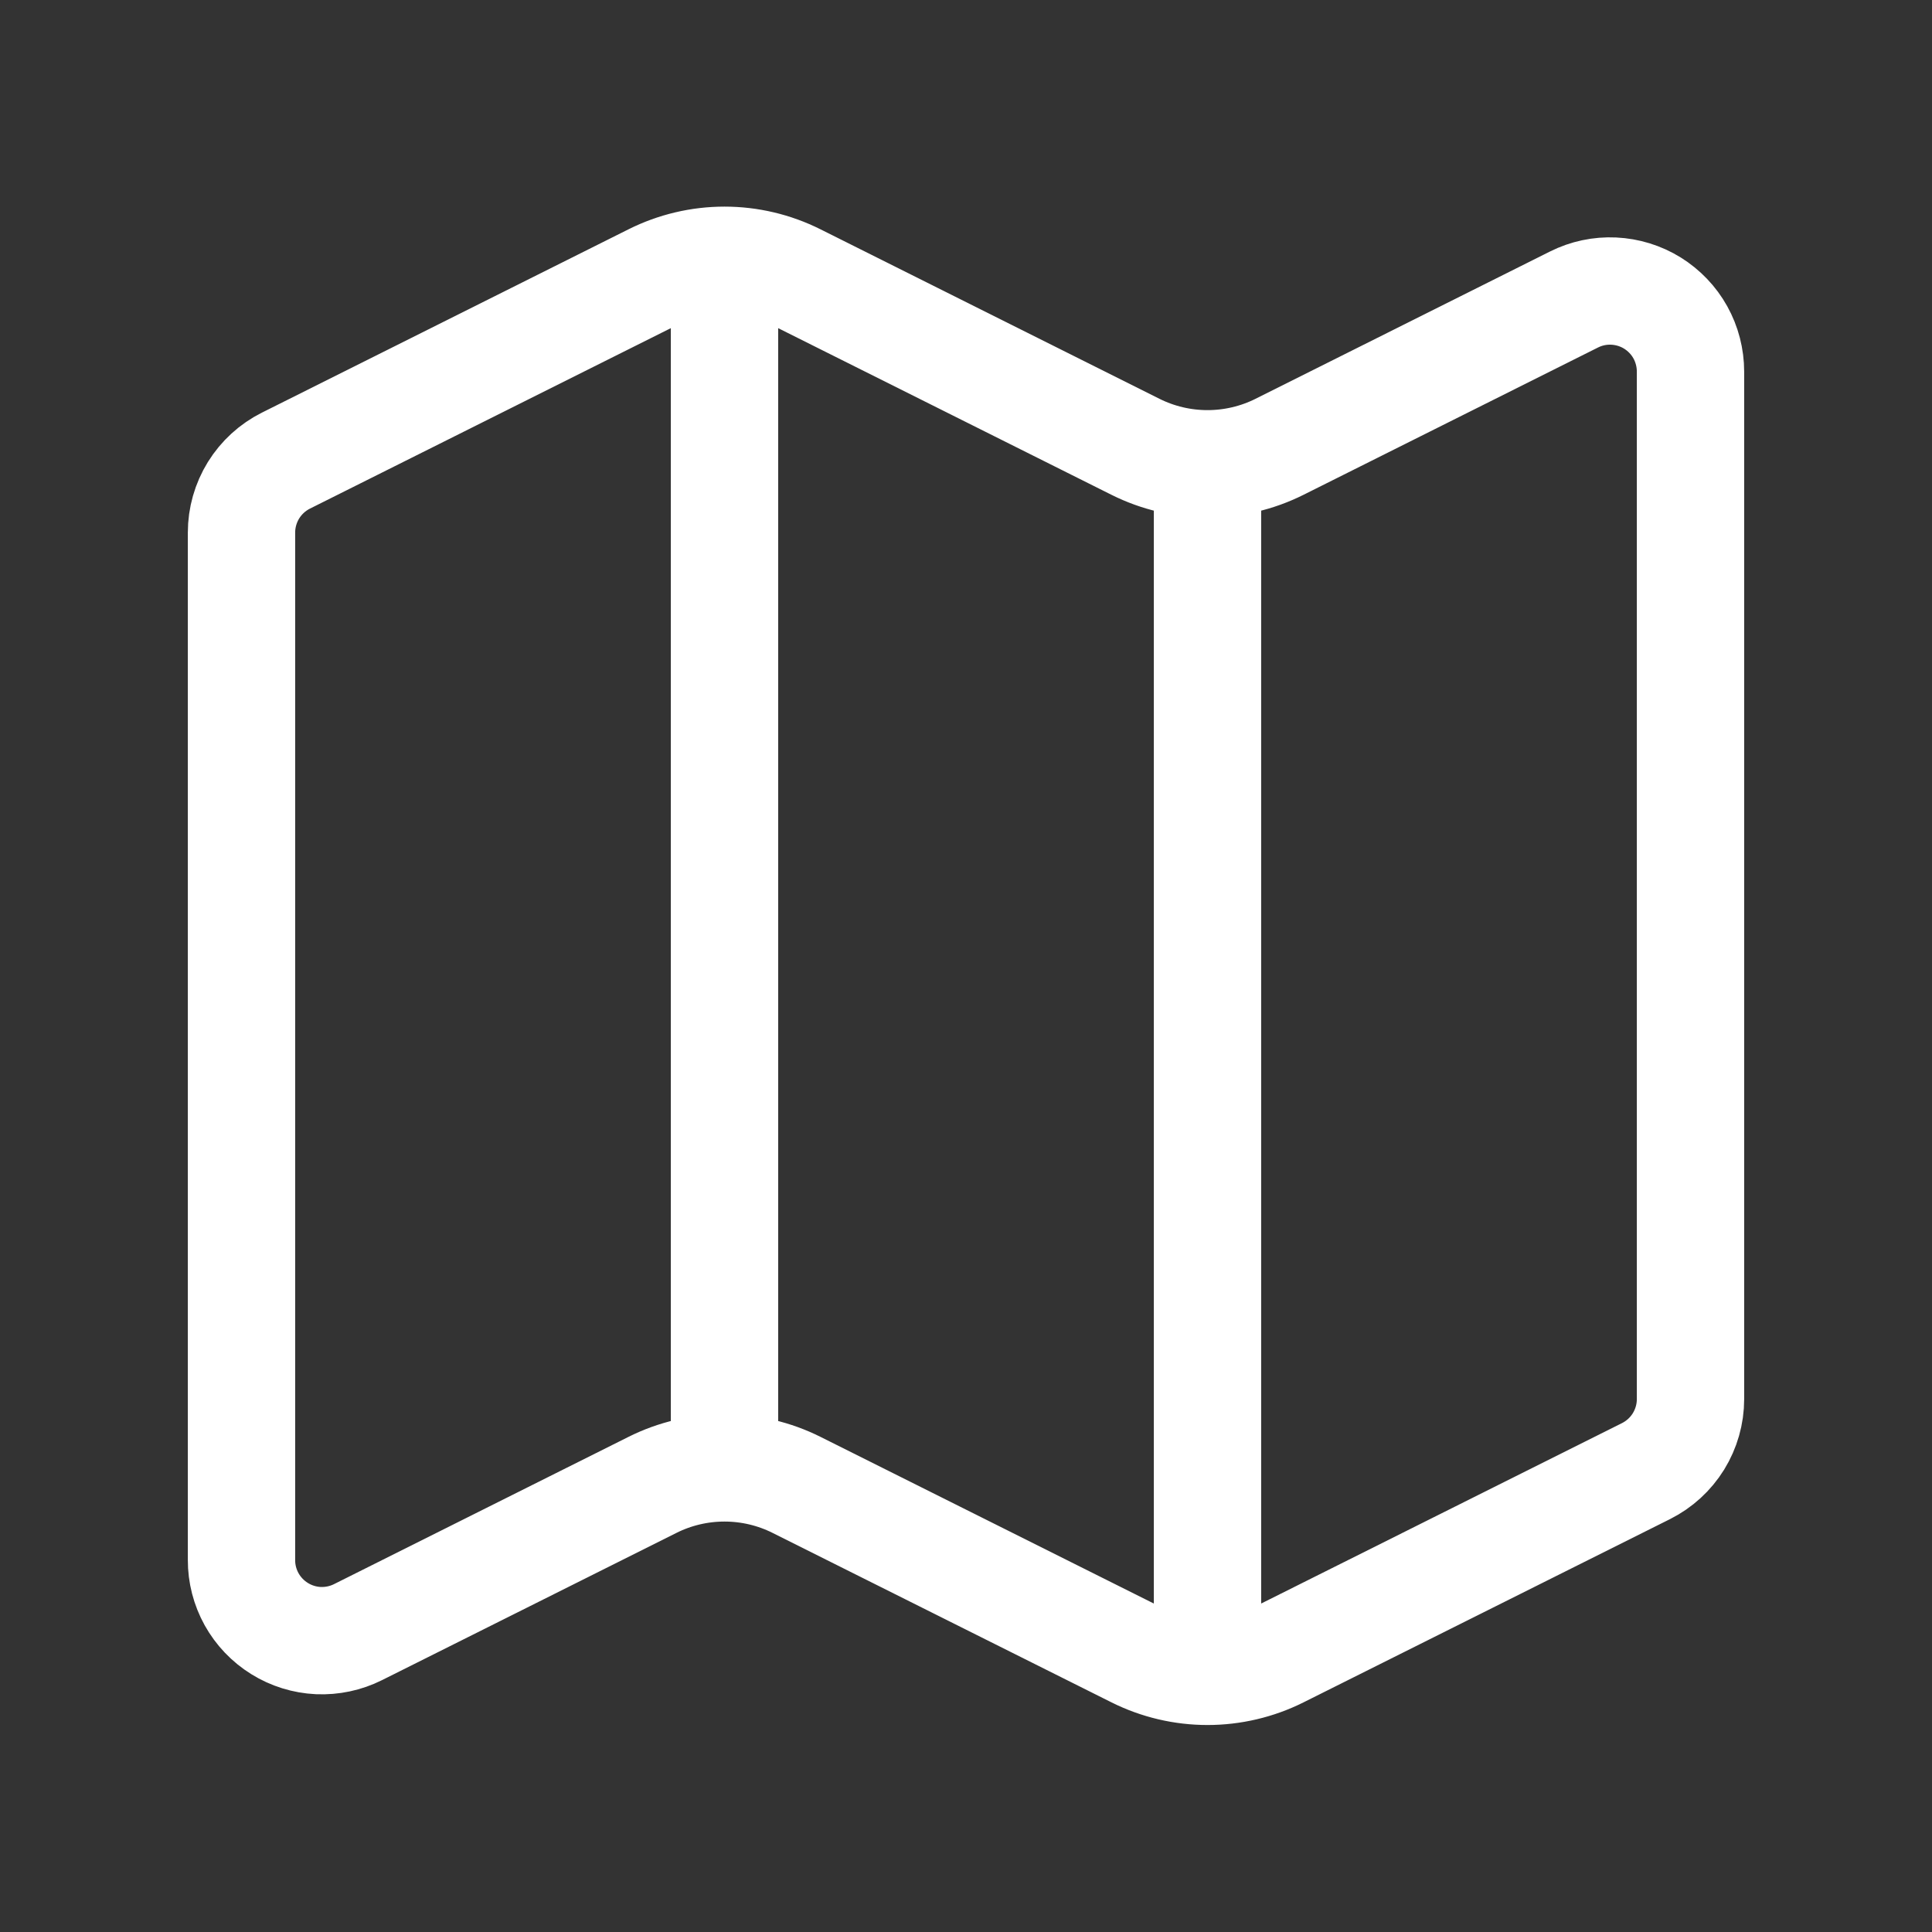 <svg width="36" height="36" viewBox="0 0 36 36" fill="none" xmlns="http://www.w3.org/2000/svg">
<rect x="0" y="0" width="36" height="36" fill="#333333" stroke="none"/>
<g id="lucide:map">
<path id="Vector" d="M22.5 8.642C22.035 8.642 21.575 8.534 21.159 8.326L14.841 5.167C14.425 4.959 13.966 4.85 13.5 4.85M22.5 8.642C22.965 8.642 23.425 8.534 23.841 8.326L29.329 5.581C29.558 5.466 29.813 5.412 30.068 5.424C30.324 5.436 30.572 5.512 30.79 5.647C31.007 5.782 31.187 5.97 31.311 6.193C31.435 6.417 31.5 6.669 31.5 6.925V26.071C31.5 26.349 31.422 26.622 31.276 26.859C31.129 27.096 30.92 27.287 30.671 27.412L23.841 30.827C23.425 31.035 22.965 31.143 22.5 31.143M22.5 8.642V31.143M22.5 31.143C22.035 31.143 21.575 31.035 21.159 30.827L14.841 27.668C14.425 27.46 13.966 27.352 13.5 27.352C13.034 27.352 12.575 27.46 12.159 27.668L6.67 30.413C6.442 30.527 6.187 30.581 5.931 30.57C5.676 30.558 5.427 30.481 5.21 30.346C4.992 30.211 4.813 30.023 4.688 29.799C4.564 29.575 4.499 29.324 4.5 29.068V9.923C4.5 9.645 4.578 9.372 4.724 9.135C4.871 8.898 5.08 8.707 5.33 8.582L12.159 5.167C12.575 4.959 13.034 4.85 13.5 4.85M13.5 4.85V27.35" stroke="white" stroke-width="2" stroke-linecap="round" stroke-linejoin="round"/>
</g>
</svg>
